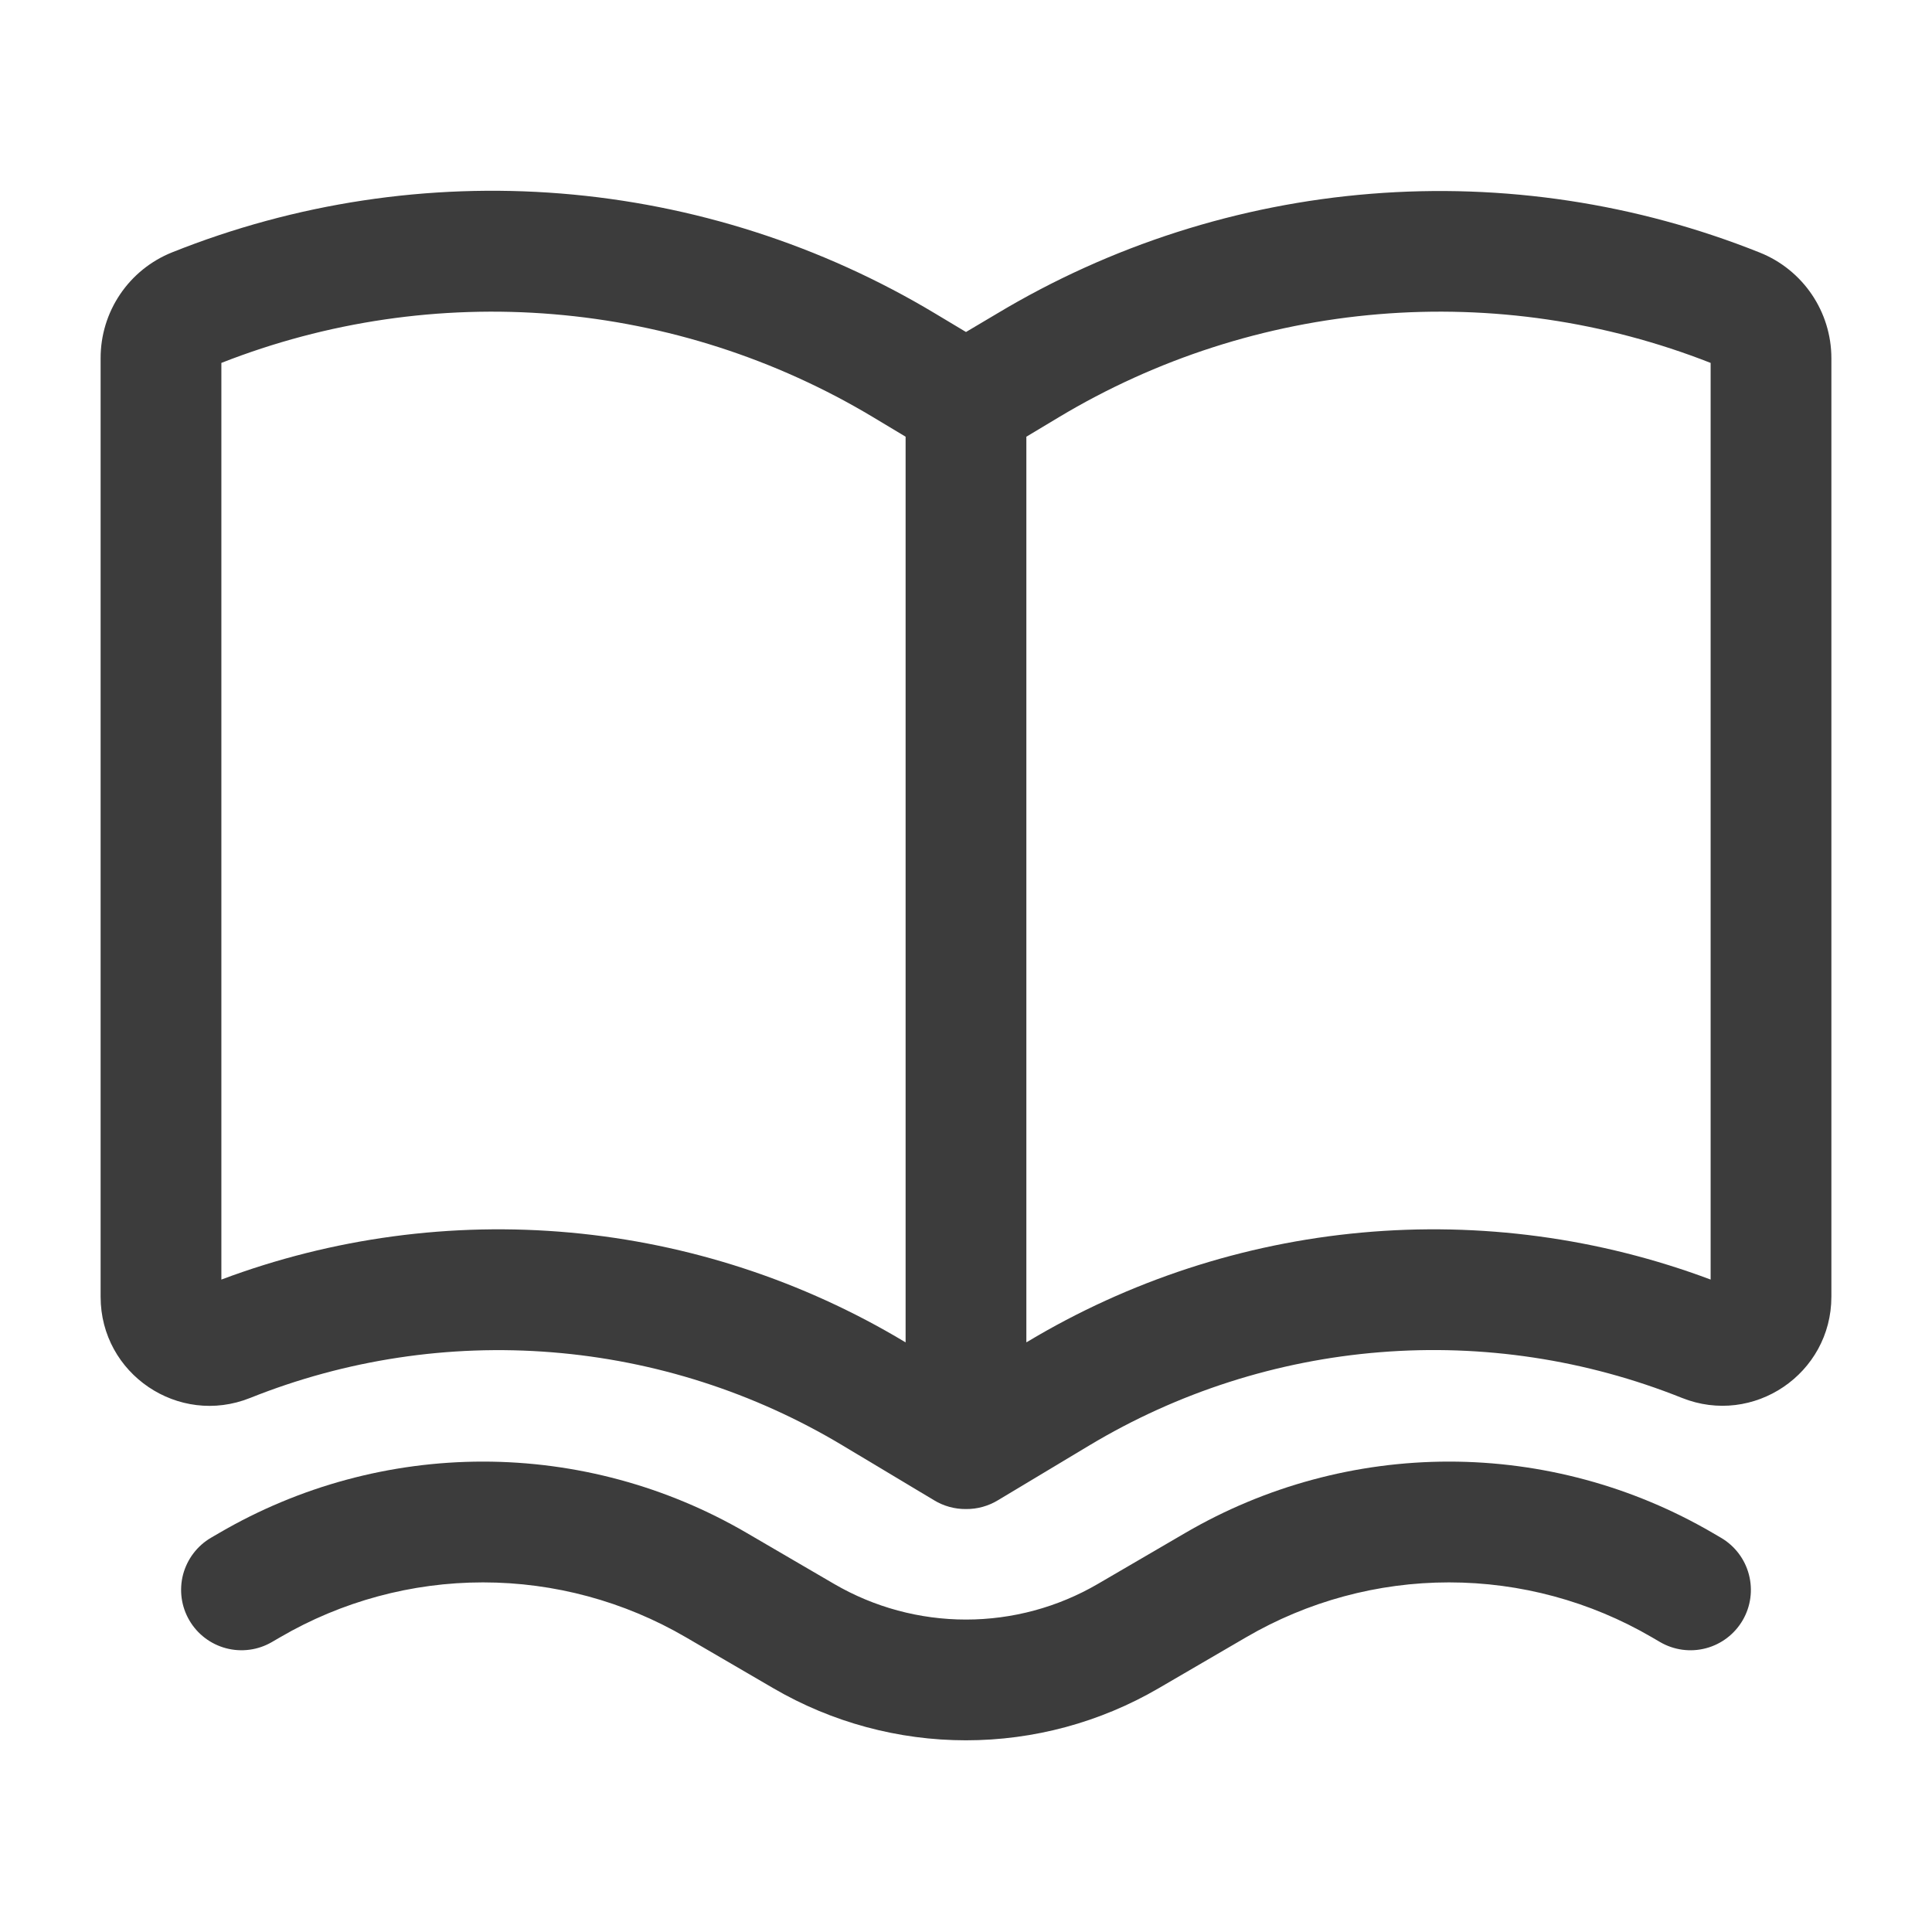 <svg width="50" height="50" viewBox="0 0 50 50" fill="none" xmlns="http://www.w3.org/2000/svg">
<path fill-rule="evenodd" clip-rule="evenodd" d="M24.171 38.825C24.42 38.977 24.707 39.057 25 39.054C25.292 39.057 25.579 38.977 25.829 38.825L28.194 37.406C30.482 36.033 33.056 35.208 35.716 34.995C38.376 34.781 41.049 35.186 43.527 36.177C45.381 36.919 47.396 35.552 47.396 33.558V9.271C47.396 8.067 46.662 6.985 45.544 6.537C42.352 5.261 38.909 4.74 35.483 5.015C32.057 5.289 28.741 6.352 25.794 8.121L25 8.592L24.204 8.115C21.257 6.346 17.941 5.283 14.515 5.008C11.088 4.734 7.645 5.255 4.454 6.531C3.907 6.75 3.438 7.128 3.108 7.617C2.778 8.105 2.603 8.681 2.604 9.271V33.562C2.604 35.556 4.619 36.921 6.473 36.179C8.95 35.188 11.624 34.783 14.284 34.997C16.943 35.21 19.518 36.035 21.806 37.408L24.171 38.825ZM5.729 9.392V33.115C8.608 32.035 11.694 31.62 14.756 31.899C17.818 32.178 20.778 33.145 23.414 34.727L23.437 34.74V11.302L22.598 10.798C20.081 9.288 17.252 8.376 14.327 8.132C11.402 7.888 8.461 8.319 5.729 9.392ZM26.585 34.725L26.562 34.74V11.302L27.402 10.798C29.918 9.288 32.748 8.376 35.673 8.132C38.597 7.888 41.539 8.319 44.271 9.392V33.115C41.391 32.035 38.306 31.62 35.244 31.899C32.181 32.178 29.222 33.145 26.585 34.727V34.725Z" fill="#3C3C3C"/>
<path d="M19.323 39.671C17.252 38.463 14.897 37.826 12.5 37.826C10.102 37.826 7.748 38.463 5.677 39.671L5.462 39.796C5.285 39.899 5.13 40.037 5.006 40.2C4.882 40.363 4.791 40.55 4.738 40.748C4.686 40.947 4.674 41.153 4.701 41.357C4.729 41.56 4.796 41.756 4.9 41.933C5.003 42.111 5.141 42.266 5.304 42.39C5.467 42.514 5.654 42.605 5.852 42.657C6.051 42.709 6.257 42.722 6.461 42.694C6.664 42.667 6.86 42.599 7.037 42.496L7.252 42.371C8.845 41.442 10.656 40.952 12.5 40.952C14.344 40.952 16.155 41.442 17.748 42.371L20.015 43.692C21.528 44.574 23.248 45.039 25 45.039C26.752 45.039 28.472 44.574 29.985 43.692L32.252 42.371C33.845 41.442 35.656 40.952 37.5 40.952C39.344 40.952 41.155 41.442 42.748 42.371L42.962 42.496C43.321 42.705 43.747 42.763 44.148 42.657C44.548 42.552 44.891 42.291 45.1 41.933C45.309 41.575 45.367 41.149 45.261 40.748C45.156 40.347 44.895 40.005 44.537 39.796L44.323 39.671C42.252 38.463 39.897 37.826 37.5 37.826C35.102 37.826 32.748 38.463 30.677 39.671L28.412 40.992C27.377 41.596 26.199 41.914 25 41.914C23.801 41.914 22.623 41.596 21.587 40.992L19.323 39.671Z" fill="#3C3C3C"/>
</svg>

